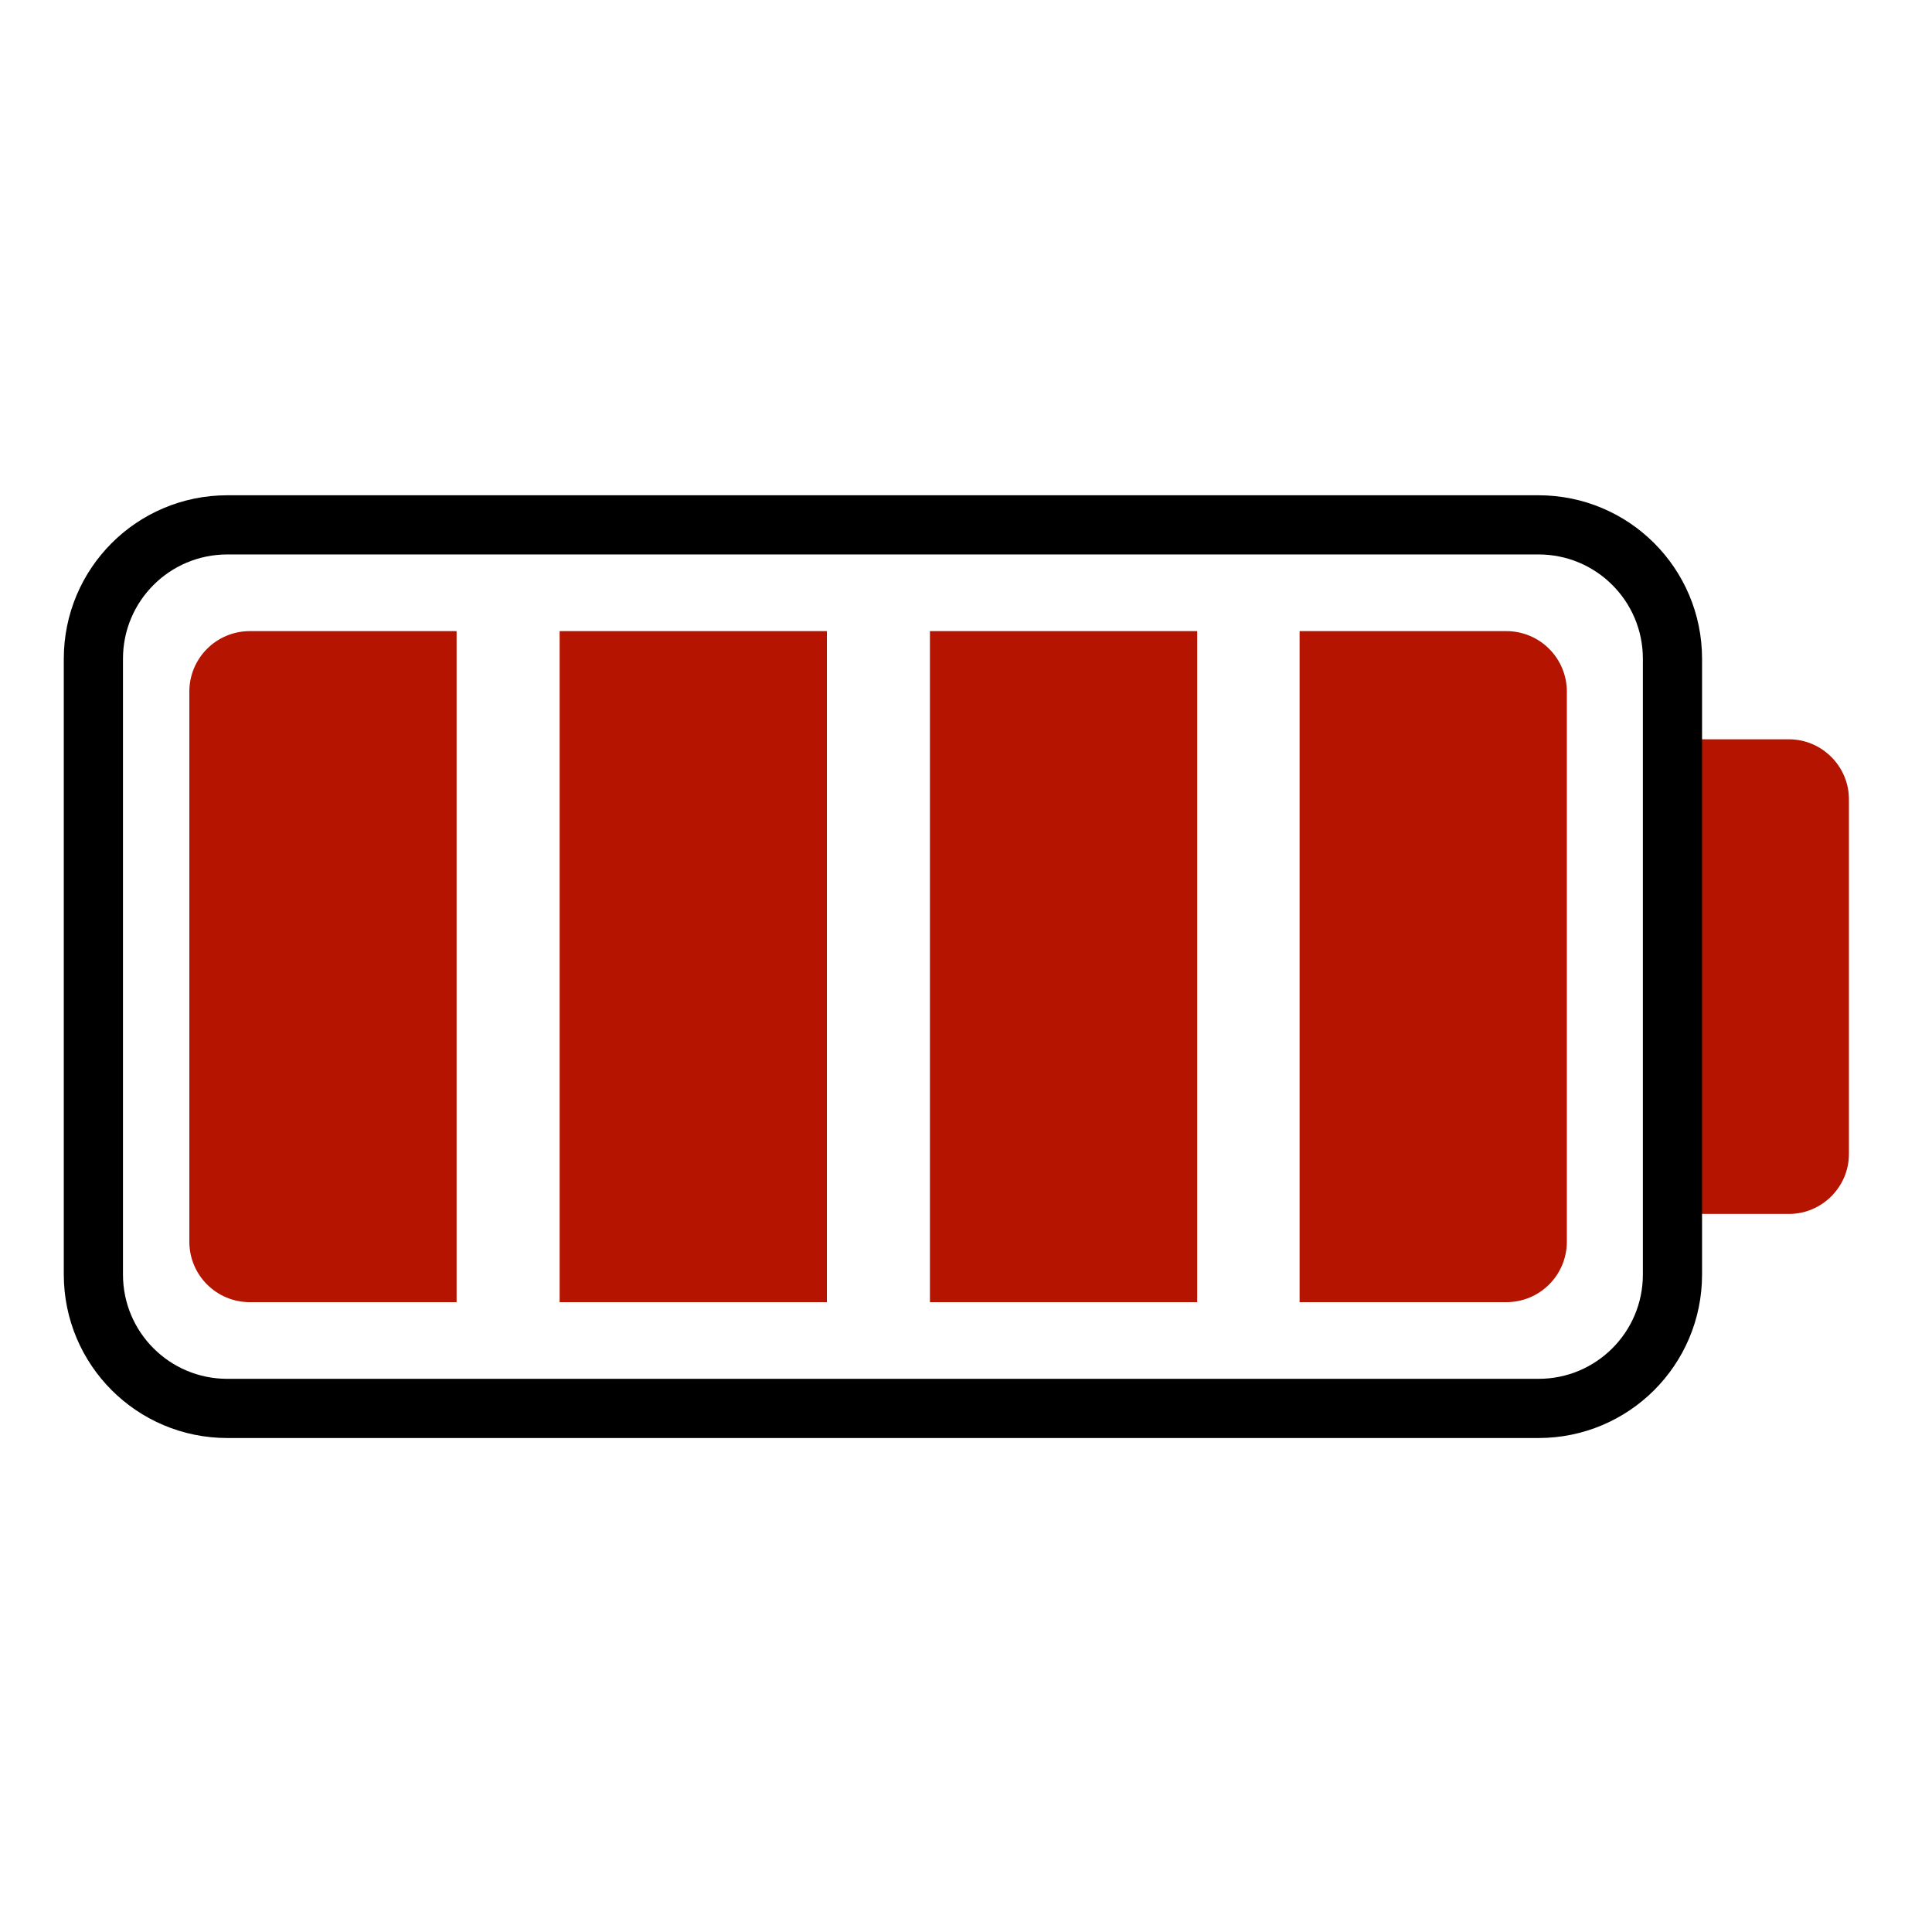 <?xml version="1.0" encoding="utf-8"?>
<!-- Generator: Adobe Illustrator 28.2.0, SVG Export Plug-In . SVG Version: 6.00 Build 0)  -->
<svg version="1.1" id="Calque_1" xmlns="http://www.w3.org/2000/svg" xmlns:xlink="http://www.w3.org/1999/xlink" x="0px" y="0px"
	 viewBox="0 0 300 300" style="enable-background:new 0 0 300 300;" xml:space="preserve">
<style type="text/css">
	.st0{fill:#B41400;}
	.st1{fill:none;stroke:#000000;stroke-width:9.19;stroke-miterlimit:10;}
</style>
<path class="st0" d="M259.7,188.5h18.1c5.1,0,9.3-4.2,9.3-9.3v-55.1c0-5.1-4.2-9.3-9.3-9.3h-18.1V188.5z"/>
<g>
</g>
<path class="st1" d="M238.9,218.7H35.3c-11.5,0-20.8-9.3-20.8-20.8v-95.6c0-11.5,9.3-20.8,20.8-20.8h203.6
	c11.5,0,20.8,9.3,20.8,20.8v95.6C259.7,209.4,250.4,218.7,238.9,218.7z"/>
<path class="st0" d="M70.9,202.2H38.8c-5.2,0-9.4-4.2-9.4-9.4v-85.4c0-5.2,4.2-9.4,9.4-9.4h32.1V202.2z"/>
<rect x="86.9" y="98" class="st0" width="41.5" height="104.2"/>
<rect x="144.4" y="98" class="st0" width="41.5" height="104.2"/>
<path class="st0" d="M233.9,202.2h-32.1V98h32.1c5.2,0,9.4,4.2,9.4,9.4v85.4C243.3,198,239.1,202.2,233.9,202.2z"/>
</svg>
